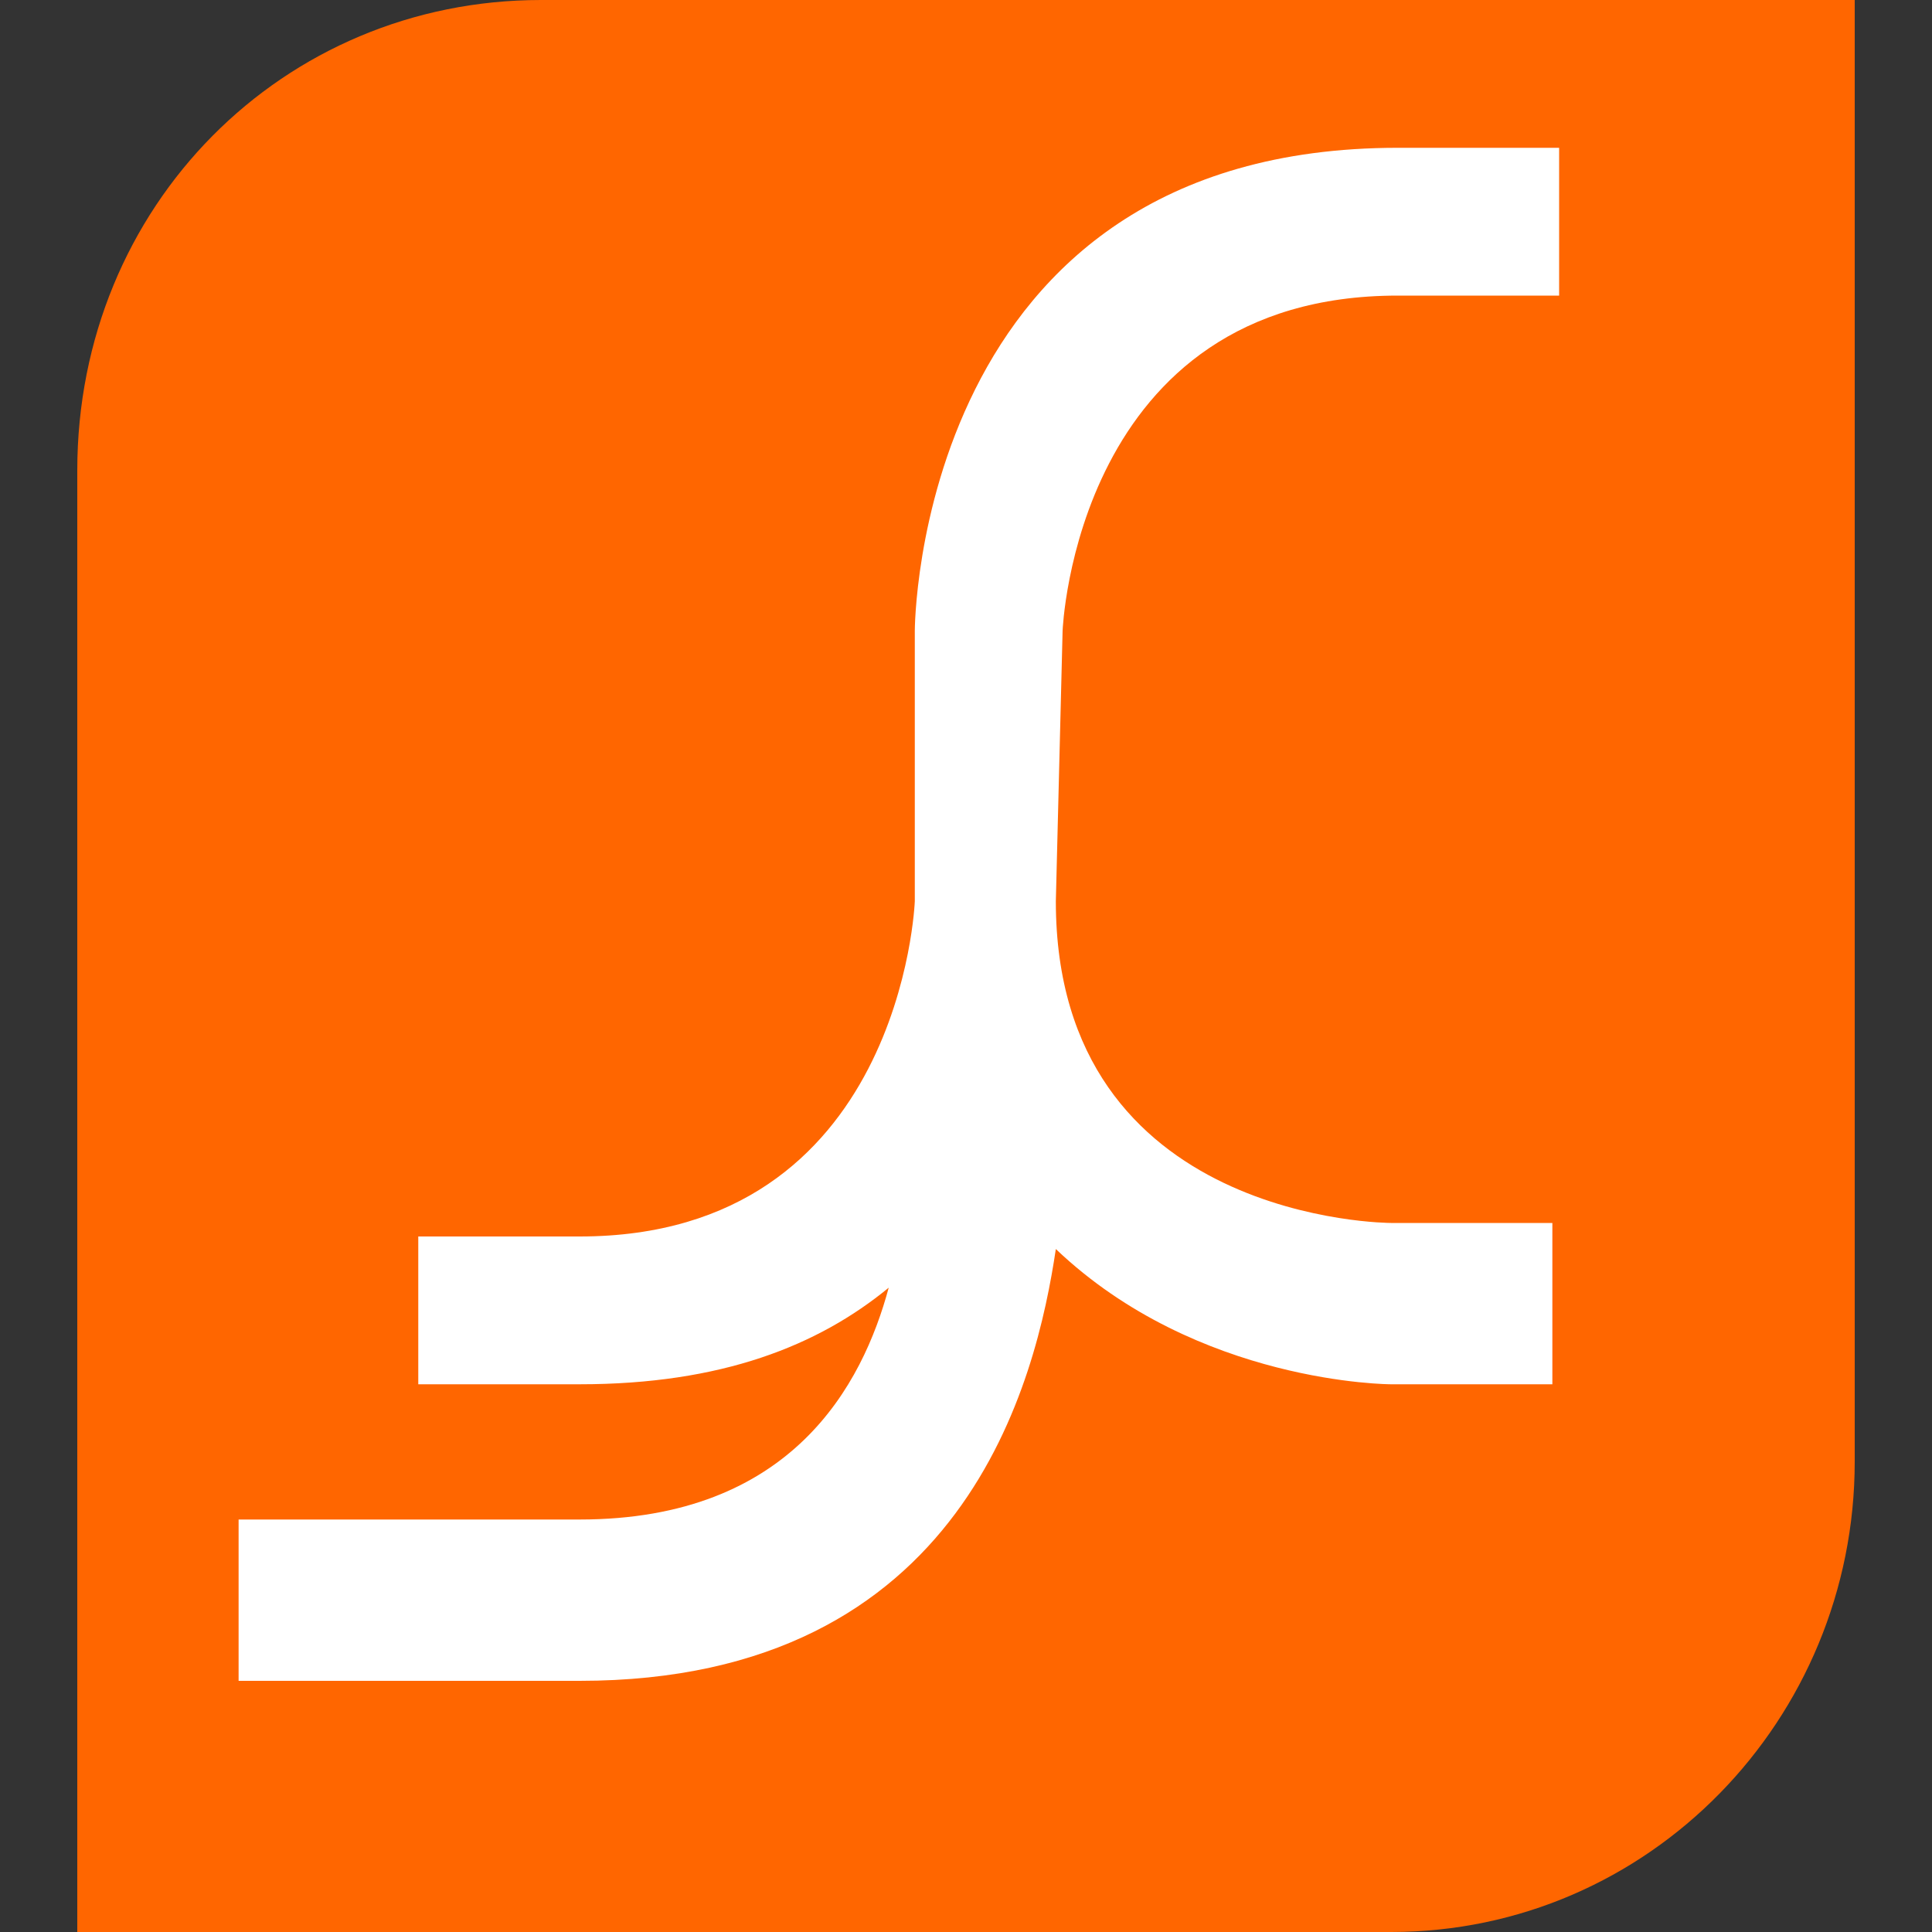 <?xml version="1.0" encoding="UTF-8"?>
<svg id="Calque_1" xmlns="http://www.w3.org/2000/svg" width="200" height="200" version="1.1" viewBox="0 0 200 200">
  <rect x="0" y="0" width="200" height="200" fill="#333333" stroke="none"/>
  <!-- Generator: Adobe Illustrator 29.3.1, SVG Export Plug-In . SVG Version: 2.1.0 Build 151)  -->
  <defs>
    <style>
      .st0 {
        fill: #fff;
      }

      .st1 {
        fill: #f60;
      }
    </style>
  </defs>
  <path class="st1" d="M56,0C29.3,0,8,21.3,8,48.7v151.3h136c26.7,0,48-22,48-48.7V0H56Z"/>
  <path class="st0" d="M110,65.3s1.3-34.7,34.7-34.7h16.7v-15.3h-16.7c-50,0-50,50-50,50v28s-1.3,34.7-34.7,34.7h-16.7v15.3h16.7c14.7,0,24.7-4,32-10-2.7,10-10,24-32,24H24.7v16.7h35.3c40,0,47.3-31.3,49.3-44.7,14.7,14,34.7,14,34.7,14h16.7v-16.7h-16.7s-34.7,0-34.7-33.3l.7-28h0Z"/>
</svg>